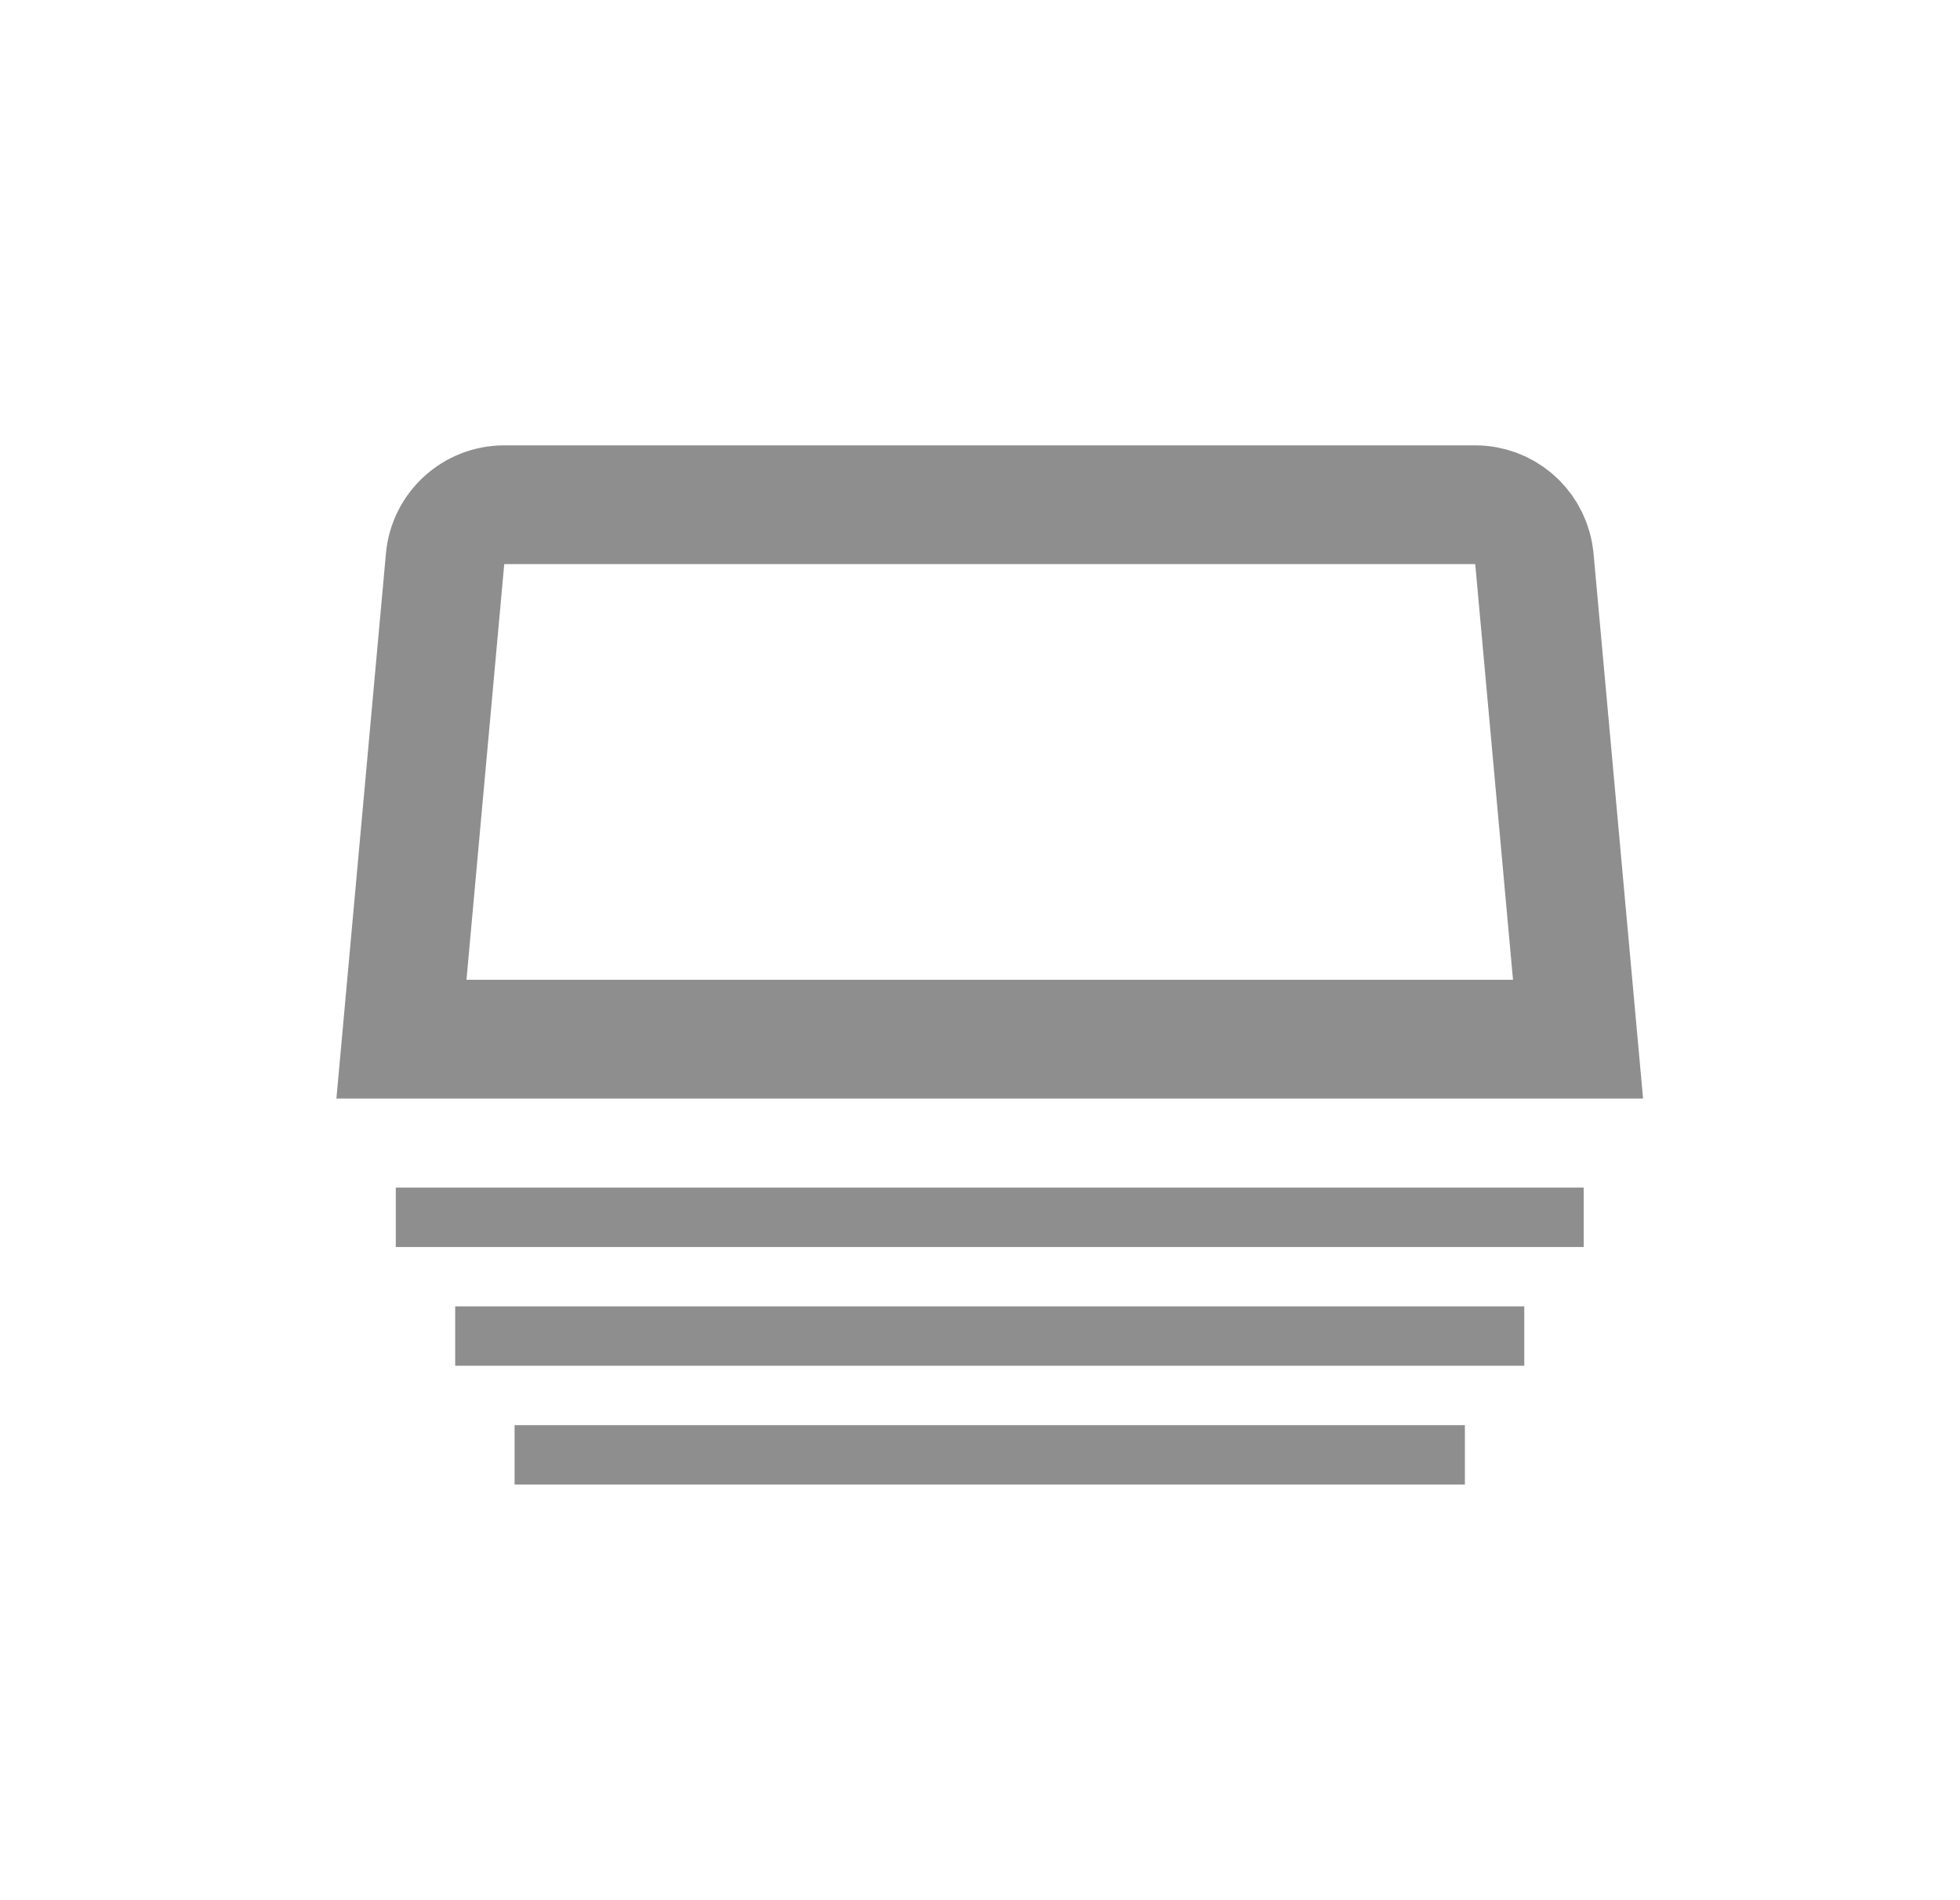 <svg width="33" height="32" viewBox="0 0 33 32" fill="none" xmlns="http://www.w3.org/2000/svg">
<path d="M8.49 8.5H24.838C25.323 8.5 25.732 8.847 25.82 9.314L25.834 9.409L26.569 17.5H6.759L7.494 9.409C7.541 8.894 7.973 8.5 8.49 8.5Z" stroke="#8E8E8E" stroke-width="2"/>
<path d="M6.664 20.5C9.807 20.5 19.75 20.5 26.664 20.5M7.664 22.5C10.807 22.5 18.75 22.5 25.664 22.5M8.664 24.5C11.807 24.5 17.75 24.5 24.664 24.5" stroke="#8E8E8E"/>
</svg>

